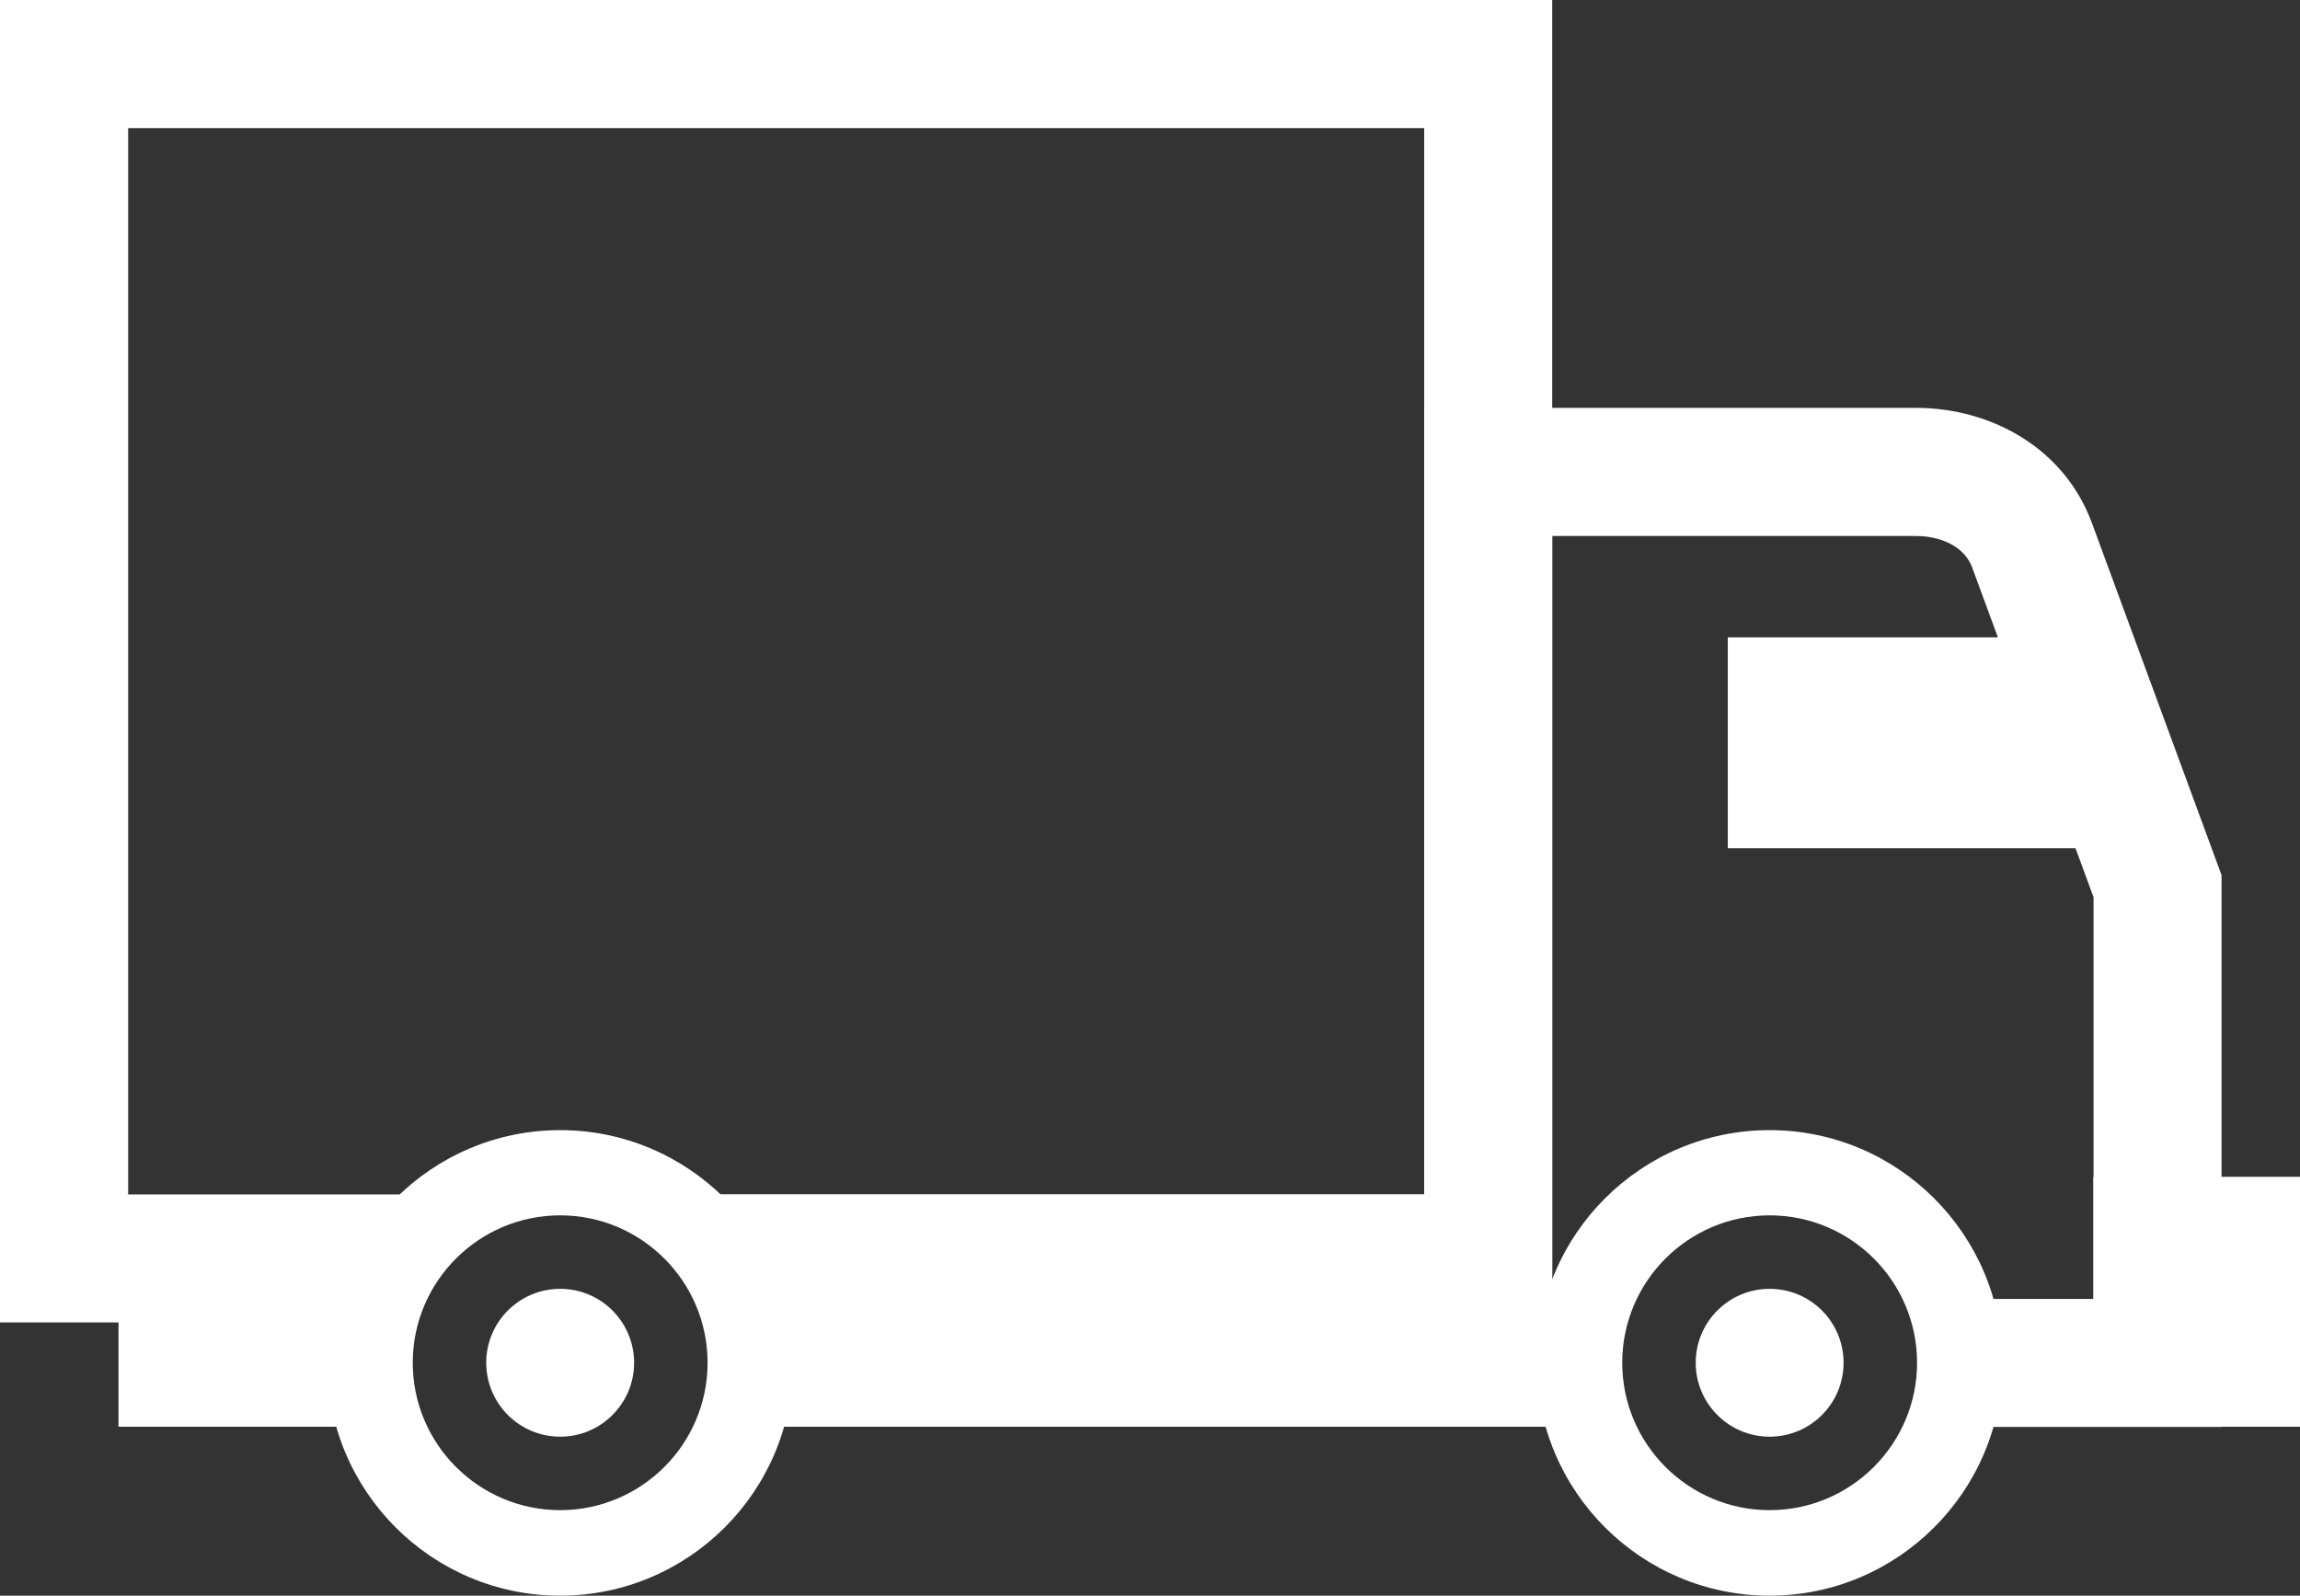 <?xml version="1.0" encoding="utf-8"?>
<!-- Generator: Adobe Illustrator 16.0.0, SVG Export Plug-In . SVG Version: 6.00 Build 0)  -->
<!DOCTYPE svg PUBLIC "-//W3C//DTD SVG 1.1//EN" "http://www.w3.org/Graphics/SVG/1.1/DTD/svg11.dtd">
<svg version="1.1" id="Layer_1" xmlns="http://www.w3.org/2000/svg" xmlns:xlink="http://www.w3.org/1999/xlink" x="0px" y="0px"
	 width="15.274px" height="10.598px" viewBox="0 0 15.274 10.598" enable-background="new 0 0 15.274 10.598" xml:space="preserve">
<rect x="0" y="0" width="15.274" height="10.598" fill="#333333" stroke="none"/>
<path fill-rule="evenodd" clip-rule="evenodd" fill="#FFFFFF" d="M0.425,0h9.458h0.425v0.425v7.507v0.425v0.425v0.269v0.425H9.883
	H4.91C4.957,9.344,4.983,9.2,4.983,9.051c0-0.486-0.274-0.908-0.676-1.119h5.151V0.851H0.851v7.082h0.253h0.108h1.922
	C2.732,8.144,2.458,8.565,2.458,9.051c0,0.149,0.026,0.292,0.074,0.425H1.212H0.787V9.051V8.783H0.425H0V8.357V0.425V0H0.425z"/>
<path fill-rule="evenodd" clip-rule="evenodd" fill="#FFFFFF" d="M10.308,3.56v5.066h0.254c-0.048,0.133-0.073,0.276-0.073,0.425
	c0,0.149,0.025,0.292,0.073,0.425h-0.68H9.458V9.051V3.134V2.709h0.425h2.842c0.253,0,0.501,0.069,0.708,0.2
	c0.205,0.129,0.37,0.321,0.46,0.567l0.833,2.263l0.027,0.073v0.074v3.166v0.425h-0.425h-1.386c0.048-0.132,0.074-0.276,0.074-0.425
	c0-0.149-0.026-0.292-0.074-0.425h0.961V5.959l-0.806-2.19c-0.022-0.06-0.065-0.108-0.118-0.142
	c-0.069-0.043-0.159-0.067-0.253-0.067H10.308z"/>
<path fill-rule="evenodd" clip-rule="evenodd" fill="#FFFFFF" d="M11.474,4.233v1.401h2.729c-0.124-0.511-0.324-0.995-0.522-1.401
	H11.474z"/>
<path fill="#FFFFFF" d="M11.752,10.598c-0.853,0-1.547-0.694-1.547-1.546c0-0.853,0.694-1.546,1.547-1.546
	c0.852,0,1.546,0.693,1.546,1.546C13.298,9.904,12.604,10.598,11.752,10.598z M11.752,8.072c-0.54,0-0.979,0.439-0.979,0.979
	s0.439,0.979,0.979,0.979c0.54,0,0.979-0.439,0.979-0.979S12.292,8.072,11.752,8.072z M3.72,10.598
	c-0.853,0-1.546-0.694-1.546-1.546c0-0.853,0.694-1.546,1.546-1.546s1.546,0.693,1.546,1.546C5.267,9.904,4.573,10.598,3.72,10.598z
	 M3.72,8.072c-0.54,0-0.979,0.439-0.979,0.979s0.439,0.979,0.979,0.979s0.979-0.439,0.979-0.979S4.26,8.072,3.72,8.072z"/>
<circle fill-rule="evenodd" clip-rule="evenodd" fill="#FFFFFF" cx="3.72" cy="9.051" r="0.491"/>
<rect x="13.902" y="7.816" fill="#FFFFFF" width="1.373" height="1.66"/>
<circle fill-rule="evenodd" clip-rule="evenodd" fill="#FFFFFF" cx="11.752" cy="9.051" r="0.491"/>
</svg>
